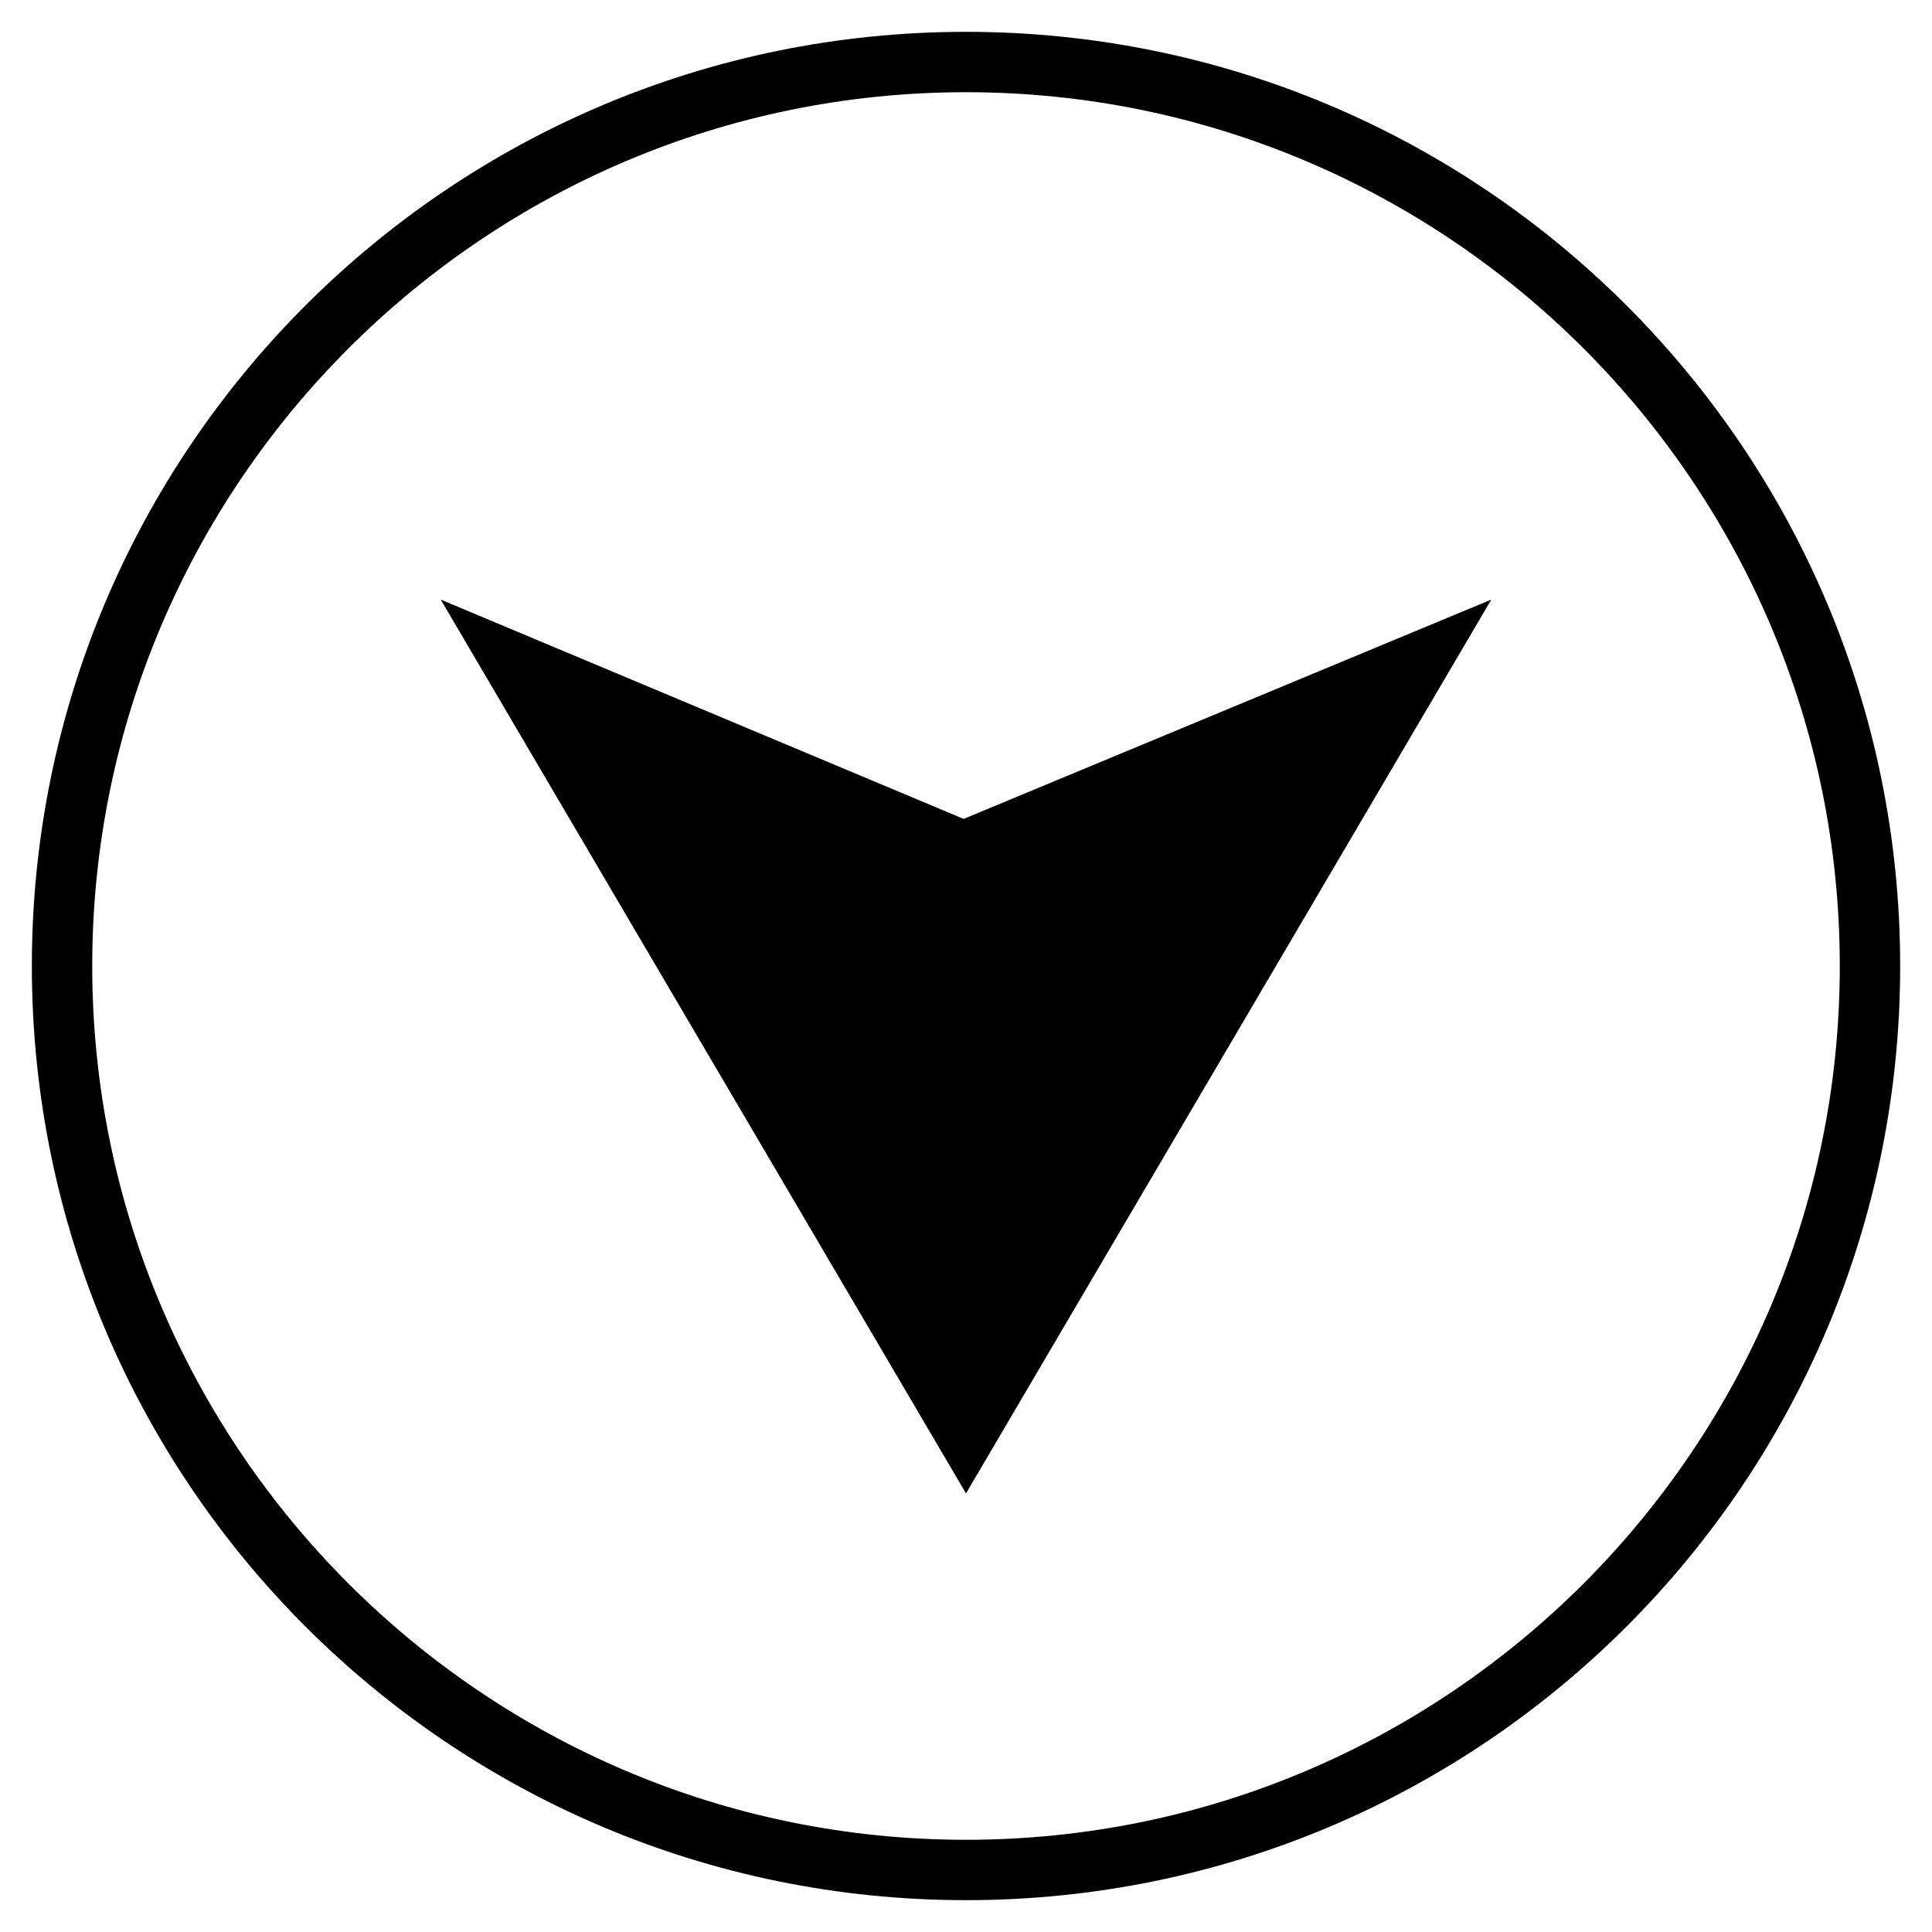 <svg xmlns="http://www.w3.org/2000/svg" width="96" height="96" viewBox="0 0 96 96"><path d="M48 91.418C24.061 91.418 4.583 71.939 4.583 48S24.061 4.582 48 4.582c23.941 0 43.418 19.479 43.418 43.418S71.941 91.418 48 91.418m0 3c25.637 0 46.418-20.783 46.418-46.418S73.637 1.582 48 1.582C22.365 1.582 1.583 22.365 1.583 48S22.365 94.418 48 94.418"/><path d="M21.899 29.793L48 74.207l26.102-44.414-26.219 10.898z"/></svg>